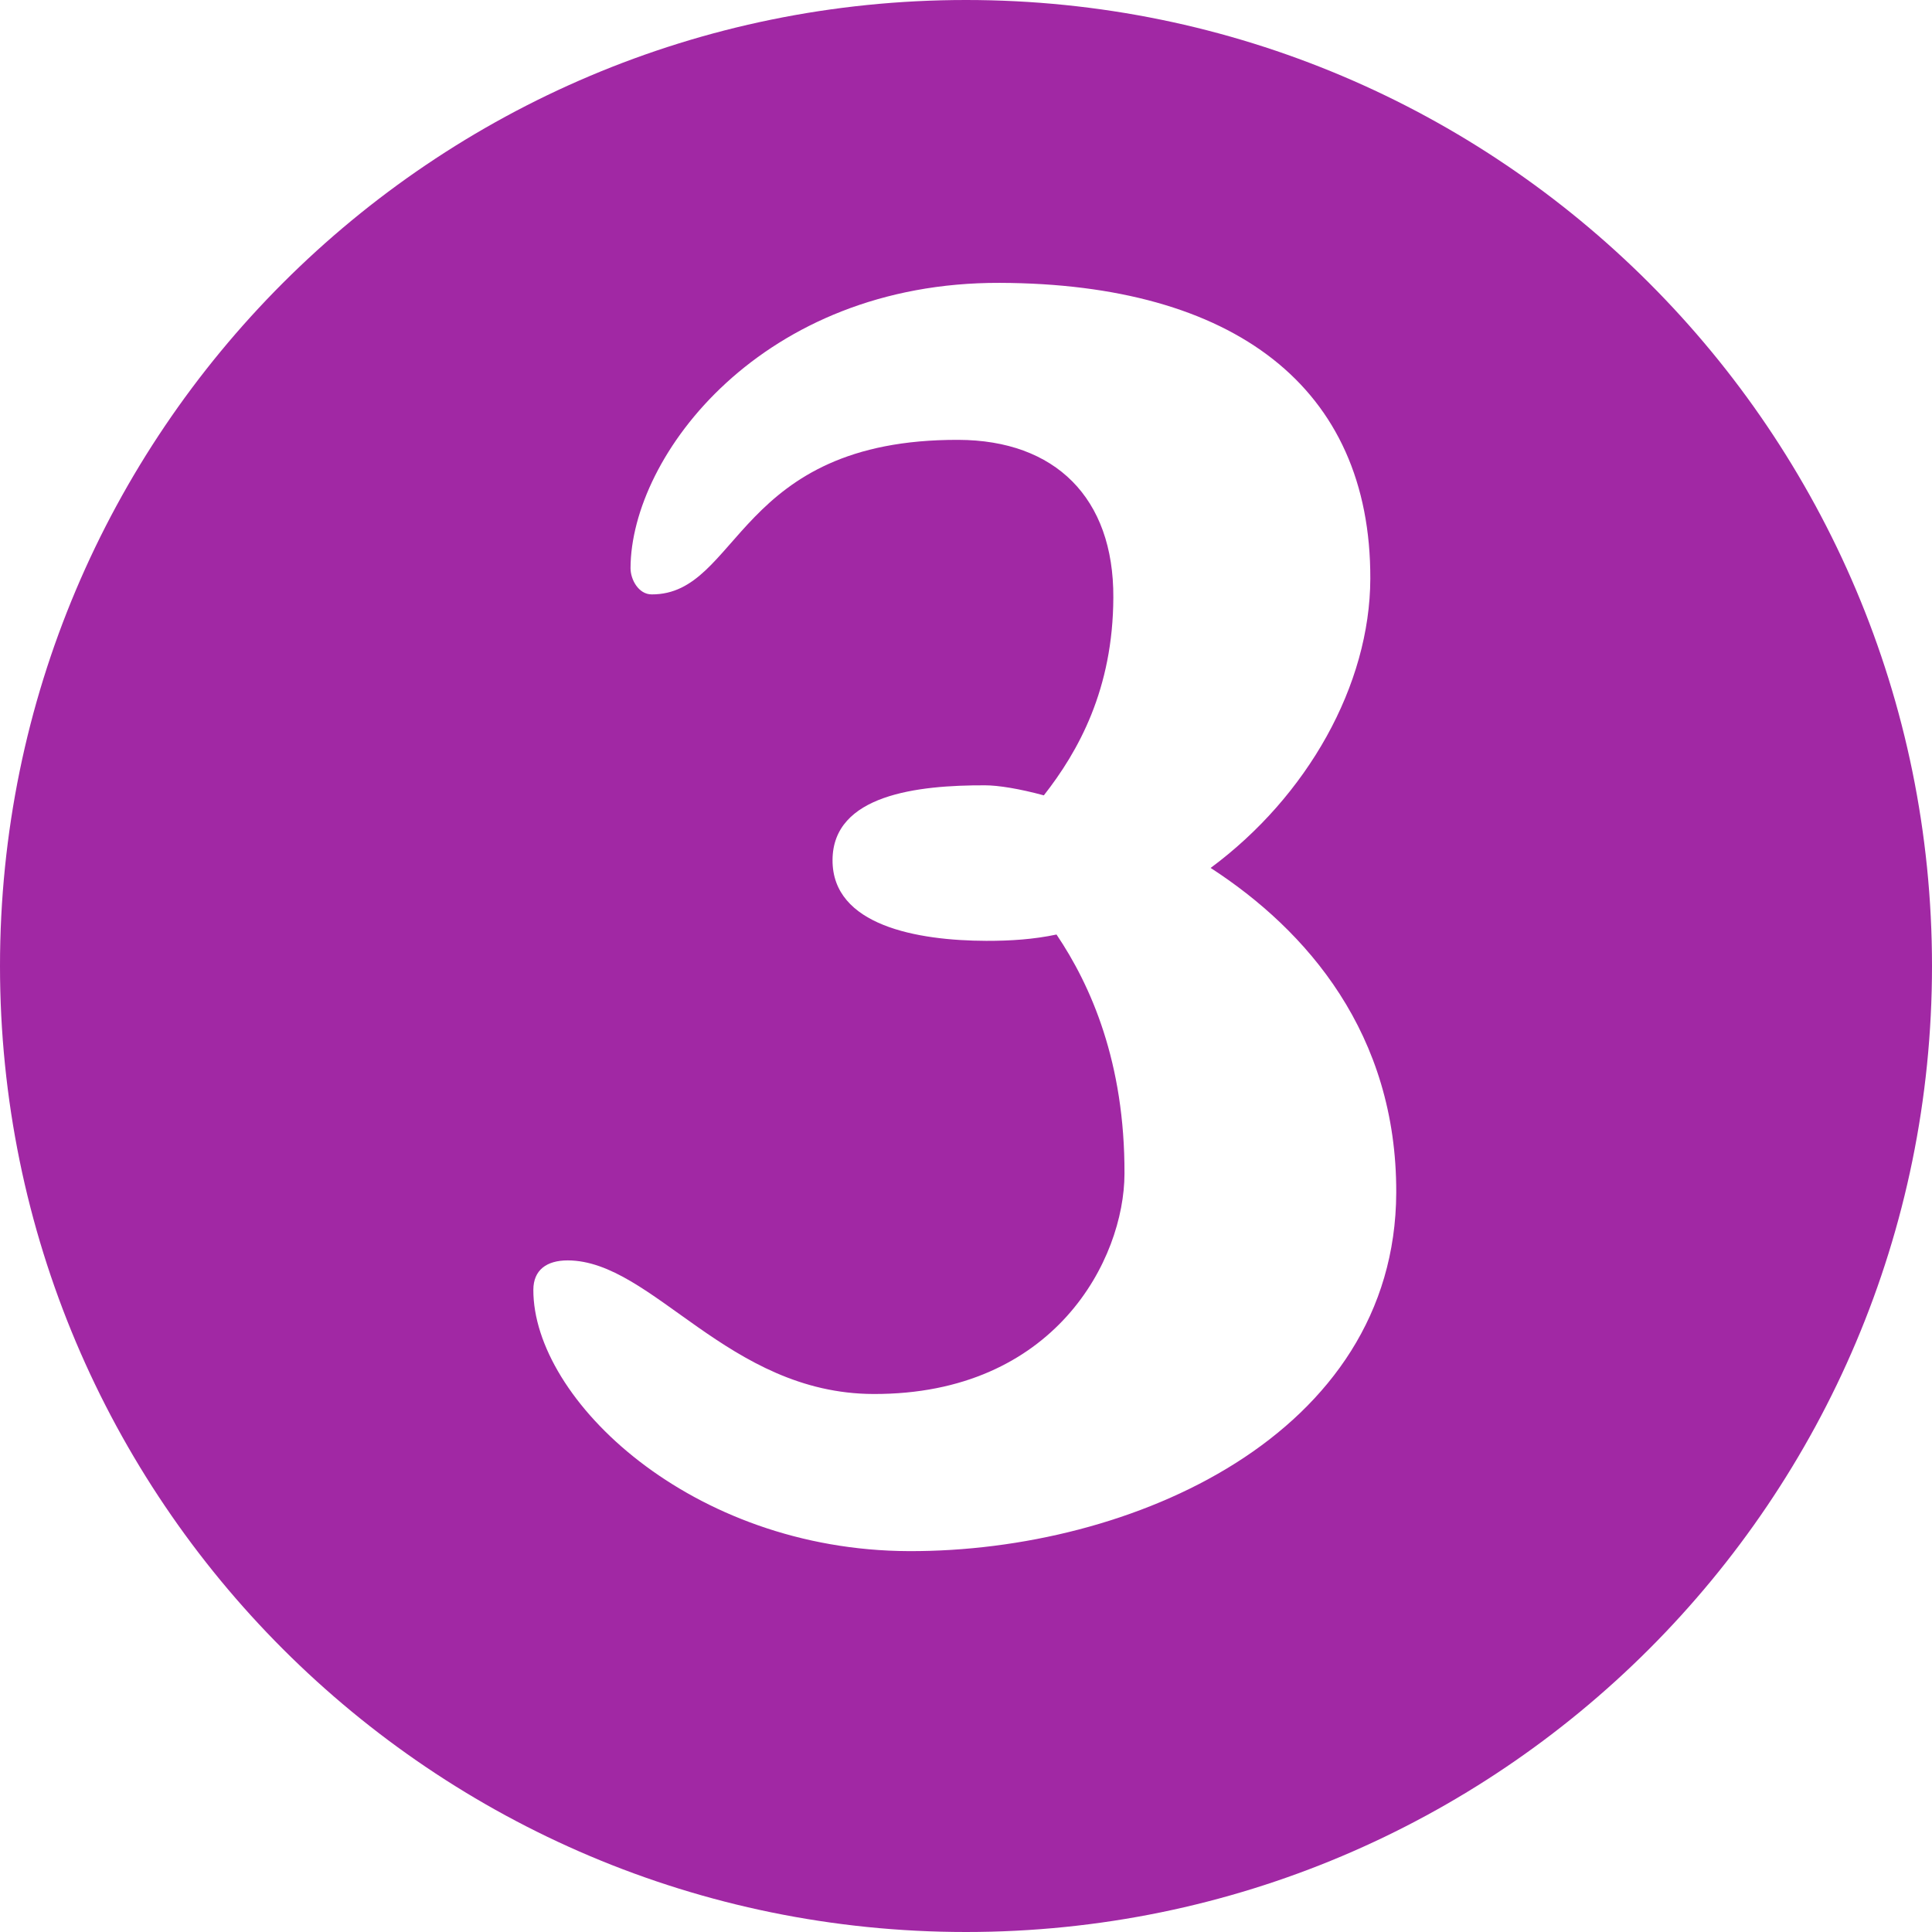 <?xml version="1.0" encoding="UTF-8" standalone="no"?><svg xmlns="http://www.w3.org/2000/svg" xmlns:xlink="http://www.w3.org/1999/xlink" fill="#000000" height="100" preserveAspectRatio="xMidYMid meet" version="1" viewBox="0.0 0.0 100.0 100.0" width="100" zoomAndPan="magnify"><g id="change1_1"><path d="M50,0C22.386,0,0,22.386,0,50c0,27.616,22.386,50,50,50c27.616,0,50-22.384,50-50C100,22.386,77.616,0,50,0 z M47.047,80.286c-11.271-0.037-19.46-7.852-19.441-13.529c0.004-1.021,0.685-1.519,1.781-1.519 c4.4,0.015,8.283,6.892,15.821,6.915c9.406,0.029,12.983-6.99,12.995-11.393c0.022-5.764-1.74-9.754-3.518-12.389 c-1.182,0.25-2.37,0.33-3.642,0.327c-3.559-0.012-7.963-0.788-7.951-4.18c0.011-3.39,4.419-3.881,7.894-3.87 c0.681,0,1.783,0.177,3.043,0.52c1.789-2.282,3.581-5.496,3.597-10.241c0.025-5.169-3.02-8.145-8.021-8.16 c-11.527-0.035-11.301,8.014-15.874,7.999c-0.681,0-1.095-0.769-1.095-1.359c0.019-5.847,6.823-14.805,19.111-14.766 c12.114,0.039,19.21,5.398,19.18,15.313c-0.016,5.507-3.255,11.259-8.265,14.97c4.991,3.236,9.633,8.587,9.607,16.807 C72.224,74.271,58.57,80.324,47.047,80.286z" fill="#a128a4"/></g></svg>